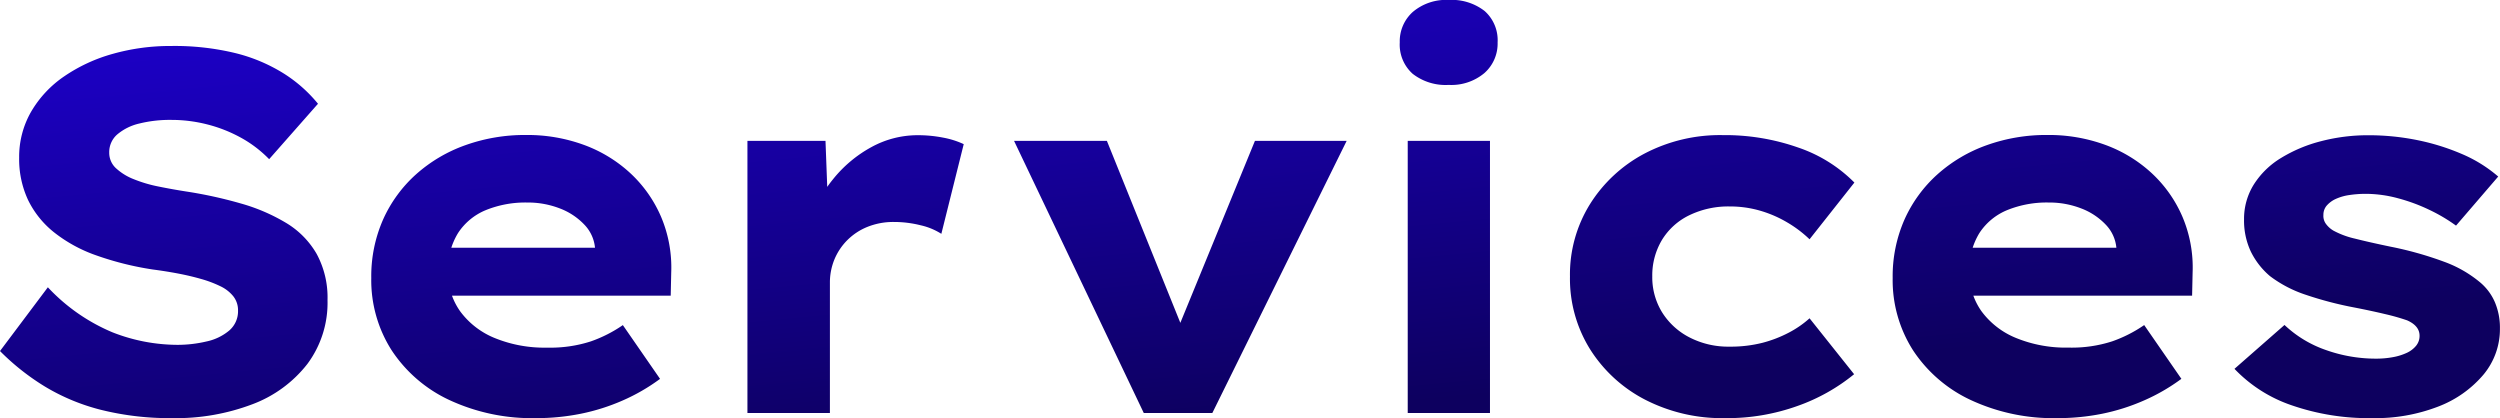 <svg xmlns="http://www.w3.org/2000/svg" xmlns:xlink="http://www.w3.org/1999/xlink" width="292.521" height="48.925" viewBox="0 0 292.521 48.925">
  <defs>
    <linearGradient id="linear-gradient" y1="0.142" x2="0.5" y2="1" gradientUnits="objectBoundingBox">
      <stop offset="0" stop-color="#1c00c5"/>
      <stop offset="1" stop-color="#0d005f"/>
    </linearGradient>
  </defs>
  <path id="パス_5608" data-name="パス 5608" d="M23.248.6a33.322,33.322,0,0,1-8.29-.952,24.119,24.119,0,0,1-6.612-2.73A27.794,27.794,0,0,1,3.068-7.25l5.6-7.46A21.961,21.961,0,0,0,16.22-9.444a20.953,20.953,0,0,0,7.586,1.469,14.77,14.77,0,0,0,3.413-.393A6.1,6.1,0,0,0,29.9-9.659a2.967,2.967,0,0,0,1.019-2.336,2.616,2.616,0,0,0-.544-1.651,4.294,4.294,0,0,0-1.516-1.185,13.362,13.362,0,0,0-2.253-.851q-1.281-.368-2.694-.637t-2.981-.475a35.731,35.731,0,0,1-6.662-1.672,16.909,16.909,0,0,1-4.908-2.7,10.965,10.965,0,0,1-3.022-3.785,11.3,11.3,0,0,1-1.029-4.925,10.552,10.552,0,0,1,1.4-5.377,12.826,12.826,0,0,1,3.868-4.137,19.125,19.125,0,0,1,5.681-2.632,24.726,24.726,0,0,1,6.842-.922,30.1,30.1,0,0,1,7.538.84,19.466,19.466,0,0,1,5.616,2.369,16.555,16.555,0,0,1,4.02,3.55L34.56-29.7a14,14,0,0,0-3.352-2.542,16.682,16.682,0,0,0-3.93-1.536,16.973,16.973,0,0,0-4.152-.518,14.875,14.875,0,0,0-3.771.428,6.126,6.126,0,0,0-2.564,1.27,2.729,2.729,0,0,0-.942,2.125,2.44,2.44,0,0,0,.78,1.823,6.559,6.559,0,0,0,2.075,1.287,15.951,15.951,0,0,0,2.913.863q1.619.329,3.209.577a50.83,50.83,0,0,1,6.433,1.409,21.714,21.714,0,0,1,5.3,2.28,10.128,10.128,0,0,1,3.558,3.615,10.7,10.7,0,0,1,1.273,5.413,11.984,11.984,0,0,1-2.358,7.468A14.656,14.656,0,0,1,32.587-1.02,25.188,25.188,0,0,1,23.248.6Zm42.56,0A22.965,22.965,0,0,1,55.639-1.522,16.327,16.327,0,0,1,48.9-7.329,15.236,15.236,0,0,1,46.51-15.8a16.433,16.433,0,0,1,1.38-6.832,15.729,15.729,0,0,1,3.844-5.28A17.388,17.388,0,0,1,57.5-31.33a20.663,20.663,0,0,1,7.115-1.2,19.233,19.233,0,0,1,6.82,1.175,16.168,16.168,0,0,1,5.431,3.335,15.056,15.056,0,0,1,3.571,5.106,15.191,15.191,0,0,1,1.17,6.477l-.06,2.708H52.79l-1.38-5.609H73.725l-1.038,1.227v-1.233a4.484,4.484,0,0,0-1.249-2.7,7.712,7.712,0,0,0-2.859-1.891,10.285,10.285,0,0,0-3.828-.693,12.3,12.3,0,0,0-4.823.882,7.094,7.094,0,0,0-3.262,2.683,8.121,8.121,0,0,0-1.177,4.531A7.752,7.752,0,0,0,56.911-11.9,9.415,9.415,0,0,0,60.936-8.78,15.384,15.384,0,0,0,67.1-7.649a15.361,15.361,0,0,0,5.114-.736,15.719,15.719,0,0,0,3.733-1.9l4.352,6.291A22.358,22.358,0,0,1,75.912-1.46,23.956,23.956,0,0,1,71.005.09,26.284,26.284,0,0,1,65.808.6ZM90.524,0V-31.844h9.134l.413,10.947-2.286-1.147a14.529,14.529,0,0,1,2.743-5.295,14.894,14.894,0,0,1,4.5-3.773,11.237,11.237,0,0,1,5.428-1.393,15.211,15.211,0,0,1,2.961.283,9.984,9.984,0,0,1,2.415.763l-2.619,10.493a7.6,7.6,0,0,0-2.422-1,12.684,12.684,0,0,0-3.11-.386,8.1,8.1,0,0,0-3.125.577,7.047,7.047,0,0,0-2.376,1.579,6.963,6.963,0,0,0-1.493,2.265,7.081,7.081,0,0,0-.513,2.692V0ZM136.9,0l-15.18-31.844h10.862l9.832,24.357-2.586.231,10.079-24.588h10.733L144.921,0Zm30.884,0V-31.844h9.624V0Zm4.792-38.39a6.272,6.272,0,0,1-4.214-1.3,4.575,4.575,0,0,1-1.51-3.672,4.6,4.6,0,0,1,1.54-3.578,6.013,6.013,0,0,1,4.184-1.39,6.272,6.272,0,0,1,4.214,1.3,4.574,4.574,0,0,1,1.511,3.672,4.6,4.6,0,0,1-1.541,3.578A6.012,6.012,0,0,1,172.576-38.39ZM204.918.6a19.722,19.722,0,0,1-9.359-2.16,16.625,16.625,0,0,1-6.439-5.9,15.607,15.607,0,0,1-2.353-8.5,15.6,15.6,0,0,1,2.353-8.495,16.756,16.756,0,0,1,6.37-5.9,19.018,19.018,0,0,1,9.152-2.16,25.83,25.83,0,0,1,8.837,1.456,16.907,16.907,0,0,1,6.568,4.095L214.8-20.327a13.854,13.854,0,0,0-2.573-1.951,13.666,13.666,0,0,0-3.194-1.39,12.563,12.563,0,0,0-3.551-.5,10.459,10.459,0,0,0-4.791,1.048,7.627,7.627,0,0,0-3.18,2.905,8.067,8.067,0,0,0-1.113,4.229,7.821,7.821,0,0,0,1.134,4.181,8.156,8.156,0,0,0,3.185,2.94,9.871,9.871,0,0,0,4.723,1.1,15.106,15.106,0,0,0,3.834-.445A14.461,14.461,0,0,0,212.367-9.4a11.776,11.776,0,0,0,2.435-1.681l5.212,6.541a21.991,21.991,0,0,1-6.58,3.7A24.353,24.353,0,0,1,204.918.6Zm38.907,0a22.965,22.965,0,0,1-10.169-2.122,16.327,16.327,0,0,1-6.742-5.808,15.236,15.236,0,0,1-2.387-8.469,16.433,16.433,0,0,1,1.38-6.832,15.729,15.729,0,0,1,3.844-5.28,17.388,17.388,0,0,1,5.764-3.42,20.663,20.663,0,0,1,7.115-1.2,19.233,19.233,0,0,1,6.82,1.175,16.168,16.168,0,0,1,5.431,3.335,15.056,15.056,0,0,1,3.571,5.106,15.191,15.191,0,0,1,1.17,6.477l-.06,2.708H230.807l-1.38-5.609h22.315L250.7-18.112v-1.233a4.484,4.484,0,0,0-1.249-2.7,7.712,7.712,0,0,0-2.859-1.891,10.285,10.285,0,0,0-3.828-.693,12.3,12.3,0,0,0-4.823.882,7.094,7.094,0,0,0-3.262,2.683,8.121,8.121,0,0,0-1.178,4.531,7.752,7.752,0,0,0,1.422,4.632,9.415,9.415,0,0,0,4.026,3.117,15.384,15.384,0,0,0,6.16,1.131,15.36,15.36,0,0,0,5.114-.736,15.72,15.72,0,0,0,3.733-1.9l4.352,6.291a22.359,22.359,0,0,1-4.382,2.534A23.956,23.956,0,0,1,249.022.09,26.284,26.284,0,0,1,243.825.6Zm36.824,0A27.6,27.6,0,0,1,271.22-.9a16.619,16.619,0,0,1-6.7-4.268l5.854-5.133a13.416,13.416,0,0,0,4.839,2.93,17.455,17.455,0,0,0,5.91,1.011,10.606,10.606,0,0,0,1.917-.171,6.661,6.661,0,0,0,1.626-.5,3.074,3.074,0,0,0,1.1-.83,1.814,1.814,0,0,0,.411-1.18q0-1.155-1.454-1.8a25.039,25.039,0,0,0-2.554-.727q-1.577-.377-3.54-.762a42.233,42.233,0,0,1-5.793-1.512,14.368,14.368,0,0,1-4.157-2.172,8.894,8.894,0,0,1-2.244-2.872,8.494,8.494,0,0,1-.794-3.765,7.571,7.571,0,0,1,1.145-4.091,9.721,9.721,0,0,1,3.186-3.1,16.988,16.988,0,0,1,4.682-1.963A21.706,21.706,0,0,1,280.2-32.5a28.572,28.572,0,0,1,5.63.553,26.494,26.494,0,0,1,5.23,1.611,16.2,16.2,0,0,1,4.319,2.669l-4.936,5.742a19.539,19.539,0,0,0-3.056-1.816,20.844,20.844,0,0,0-3.7-1.376,14.533,14.533,0,0,0-3.791-.527,12.8,12.8,0,0,0-1.934.141,5.76,5.76,0,0,0-1.587.454,3.1,3.1,0,0,0-1.056.774,1.643,1.643,0,0,0-.393,1.1,1.578,1.578,0,0,0,.286,1.031,2.915,2.915,0,0,0,.878.8,9.914,9.914,0,0,0,2.536.942q1.654.42,4.123.934A41.053,41.053,0,0,1,289-17.716a14.07,14.07,0,0,1,4.17,2.355,6.243,6.243,0,0,1,1.811,2.374,7.633,7.633,0,0,1,.6,3.076,8.319,8.319,0,0,1-1.942,5.44,13,13,0,0,1-5.278,3.717A20.4,20.4,0,0,1,280.649.6Z" transform="translate(-3.068 48.325)" fill="url(#linear-gradient)"/>
</svg>
